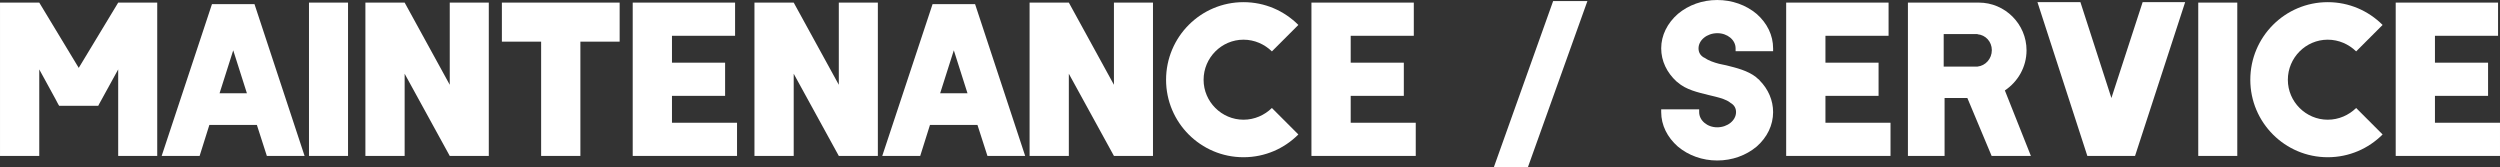 <?xml version="1.0" encoding="utf-8"?>
<!-- Generator: Adobe Illustrator 15.0.0, SVG Export Plug-In . SVG Version: 6.00 Build 0)  -->
<!DOCTYPE svg PUBLIC "-//W3C//DTD SVG 1.1//EN" "http://www.w3.org/Graphics/SVG/1.1/DTD/svg11.dtd">
<svg version="1.1" id="レイヤー_1" xmlns="http://www.w3.org/2000/svg" xmlns:xlink="http://www.w3.org/1999/xlink" x="0px"
	 y="0px" width="385.911px" height="25.776px" viewBox="-72.305 -56.557 385.911 25.776"
	 enable-background="new -72.305 -56.557 385.911 25.776" xml:space="preserve">
<rect x="-72.305" y="-56.557" width="385.911" height="25.776" fill="#333333" stroke="none"/>
<g>
	<path fill="#FFFFFF" d="M-48.034-56.156v23.668h-6.026v-0.133v-1.438v-11.784l-2.944,5.355l-0.135,0.268h-6.026l-0.167-0.268
		l-0.402-0.769l-2.51-4.586v11.784v1.438v0.133h-0.802h-5.257v-23.668h6.06l6.093,10.078l6.092-10.078H-48.034z"/>
	<path fill="#FFFFFF" d="M-25.289-32.488h-5.824l-1.54-4.785h-7.333l-1.505,4.785h-5.858l7.765-23.434h6.562L-25.289-32.488z
		 M-34.193-42.163l-2.11-6.627l-2.108,6.627H-34.193z"/>
	<path fill="#FFFFFF" d="M-18.582-32.488h-6.027v-23.668h6.027V-32.488z"/>
	<path fill="#FFFFFF" d="M3.148-56.156v23.668h-6.028l-6.962-12.687v12.687H-15.9v-23.668h6.058l6.962,12.688v-12.688H3.148z"/>
	<path fill="#FFFFFF" d="M23.346-50.128h-6.06v17.64h-6.06v-17.64H5.168v-6.028h18.178V-50.128z"/>
	<path fill="#FFFFFF" d="M41.467-32.488H31.423h-6.06v-23.668h6.06h9.742v5.123h-9.742v4.151h8.202v5.122h-8.202v4.151h10.043
		V-32.488z"/>
	<path fill="#FFFFFF" d="M63.204-56.156v23.668h-6.027l-6.962-12.687v12.687h-6.059v-23.668h6.059l6.962,12.688v-12.688H63.204z"/>
	<path fill="#FFFFFF" d="M85.945-32.488h-5.824l-1.541-4.785H71.25l-1.507,4.785h-5.859l7.767-23.434h6.561L85.945-32.488z
		 M77.041-42.163l-2.11-6.627l-2.108,6.627H77.041z"/>
	<path fill="#FFFFFF" d="M105.674-56.156v23.668h-6.027l-6.962-12.687v12.687h-6.059v-23.668h6.059l6.962,12.688v-12.688H105.674z"
		/>
	<path fill="#FFFFFF" d="M124.031-39.886l4.084,4.085c-2.175,2.176-5.154,3.515-8.469,3.515c-6.596,0-11.951-5.357-11.951-11.951
		c0-6.629,5.355-11.986,11.951-11.986c3.315,0,6.294,1.341,8.469,3.516l-4.084,4.084c-1.137-1.105-2.678-1.808-4.385-1.808
		c-3.381,0-6.159,2.778-6.159,6.194c0,3.38,2.778,6.159,6.159,6.159C121.353-38.078,122.894-38.782,124.031-39.886z"/>
	<path fill="#FFFFFF" d="M146.236-32.488h-10.042h-6.058v-23.668h6.058h9.742v5.123h-9.742v4.151h8.201v5.122h-8.201v4.151h10.042
		V-32.488z"/>
	<path fill="#FFFFFF" d="M163.56-30.78h-5.257l9.14-25.61h5.29L163.56-30.78z"/>
	<path fill="#FFFFFF" d="M195.61-48.656v-0.435c0-1.306-1.275-2.343-2.812-2.343c-1.607,0-2.911,1.072-2.911,2.343
		c0,0.602,0.267,1.104,0.867,1.438h0.032c0.605,0.435,1.479,0.738,2.247,0.937c0.365,0.067,0.703,0.169,1.102,0.235
		c1.607,0.403,3.314,0.804,4.656,1.842c0.032,0.067,0.097,0.1,0.134,0.134l0.398,0.335h-0.031c1.374,1.373,2.107,3.113,2.107,4.919
		c0,2.01-0.904,3.885-2.545,5.324c-1.642,1.372-3.782,2.143-6.088,2.143c-2.281,0-4.424-0.771-6.063-2.143
		c-1.642-1.439-2.579-3.314-2.579-5.324v-0.434h5.86v0.434c0,1.274,1.238,2.345,2.782,2.345c1.602,0,2.911-1.07,2.911-2.345
		c0-0.601-0.268-1.103-0.873-1.438l-0.032-0.034c-0.601-0.469-1.474-0.703-2.242-0.904c-0.37-0.099-0.702-0.166-1.106-0.268
		c-1.607-0.401-3.482-0.804-4.784-1.975c-0.036-0.034-0.067-0.067-0.137-0.101c-1.507-1.373-2.379-3.18-2.379-5.122
		c0-2.009,0.938-3.883,2.579-5.322c1.64-1.374,3.782-2.143,6.063-2.143c2.306,0,4.446,0.769,6.088,2.143
		c1.641,1.439,2.545,3.313,2.545,5.322v0.435H195.61z"/>
	<path fill="#FFFFFF" d="M219.523-32.488h-10.044h-6.062v-23.668h6.062h9.744v5.123h-9.744v4.151h8.2v5.122h-8.2v4.151h10.044
		V-32.488z"/>
	<path fill="#FFFFFF" d="M241.193-32.488h-6.062l-3.745-8.938h-3.518v8.938h-5.658v-23.668h2.277h3.381h5.288
		c4.05,0,7.364,3.315,7.364,7.366c0,2.577-1.339,4.854-3.346,6.193L241.193-32.488z M232.955-51.268v-0.033h-0.066
		c-0.033,0-0.102,0-0.169,0c-0.032,0-0.097,0-0.131,0h-4.721h-0.137v5.021h0.137h4.684c0.071,0,0.136,0,0.2,0
		c0.035,0,0.072,0,0.137,0h0.066c1.238-0.134,2.208-1.204,2.208-2.543C235.163-50.128,234.193-51.168,232.955-51.268z"/>
	<path fill="#FFFFFF" d="M265.004-56.223l-7.734,23.735h-0.737h-5.821h-0.806l-7.7-23.735h6.632l4.783,14.797l4.82-14.797H265.004z"
		/>
	<path fill="#FFFFFF" d="M273.052-32.488h-6.025v-23.668h6.025V-32.488z"/>
	<path fill="#FFFFFF" d="M291.402-39.886l4.082,4.085c-2.175,2.176-5.157,3.515-8.47,3.515c-6.593,0-11.952-5.357-11.952-11.951
		c0-6.629,5.359-11.986,11.952-11.986c3.312,0,6.295,1.341,8.47,3.516l-4.082,4.084c-1.139-1.105-2.677-1.808-4.388-1.808
		c-3.381,0-6.157,2.778-6.157,6.194c0,3.38,2.776,6.159,6.157,6.159C288.726-38.078,290.264-38.782,291.402-39.886z"/>
	<path fill="#FFFFFF" d="M313.605-32.488h-10.041h-6.057v-23.668h6.057h9.741v5.123h-9.741v4.151h8.2v5.122h-8.2v4.151h10.041
		V-32.488z"/>
</g>
</svg>
